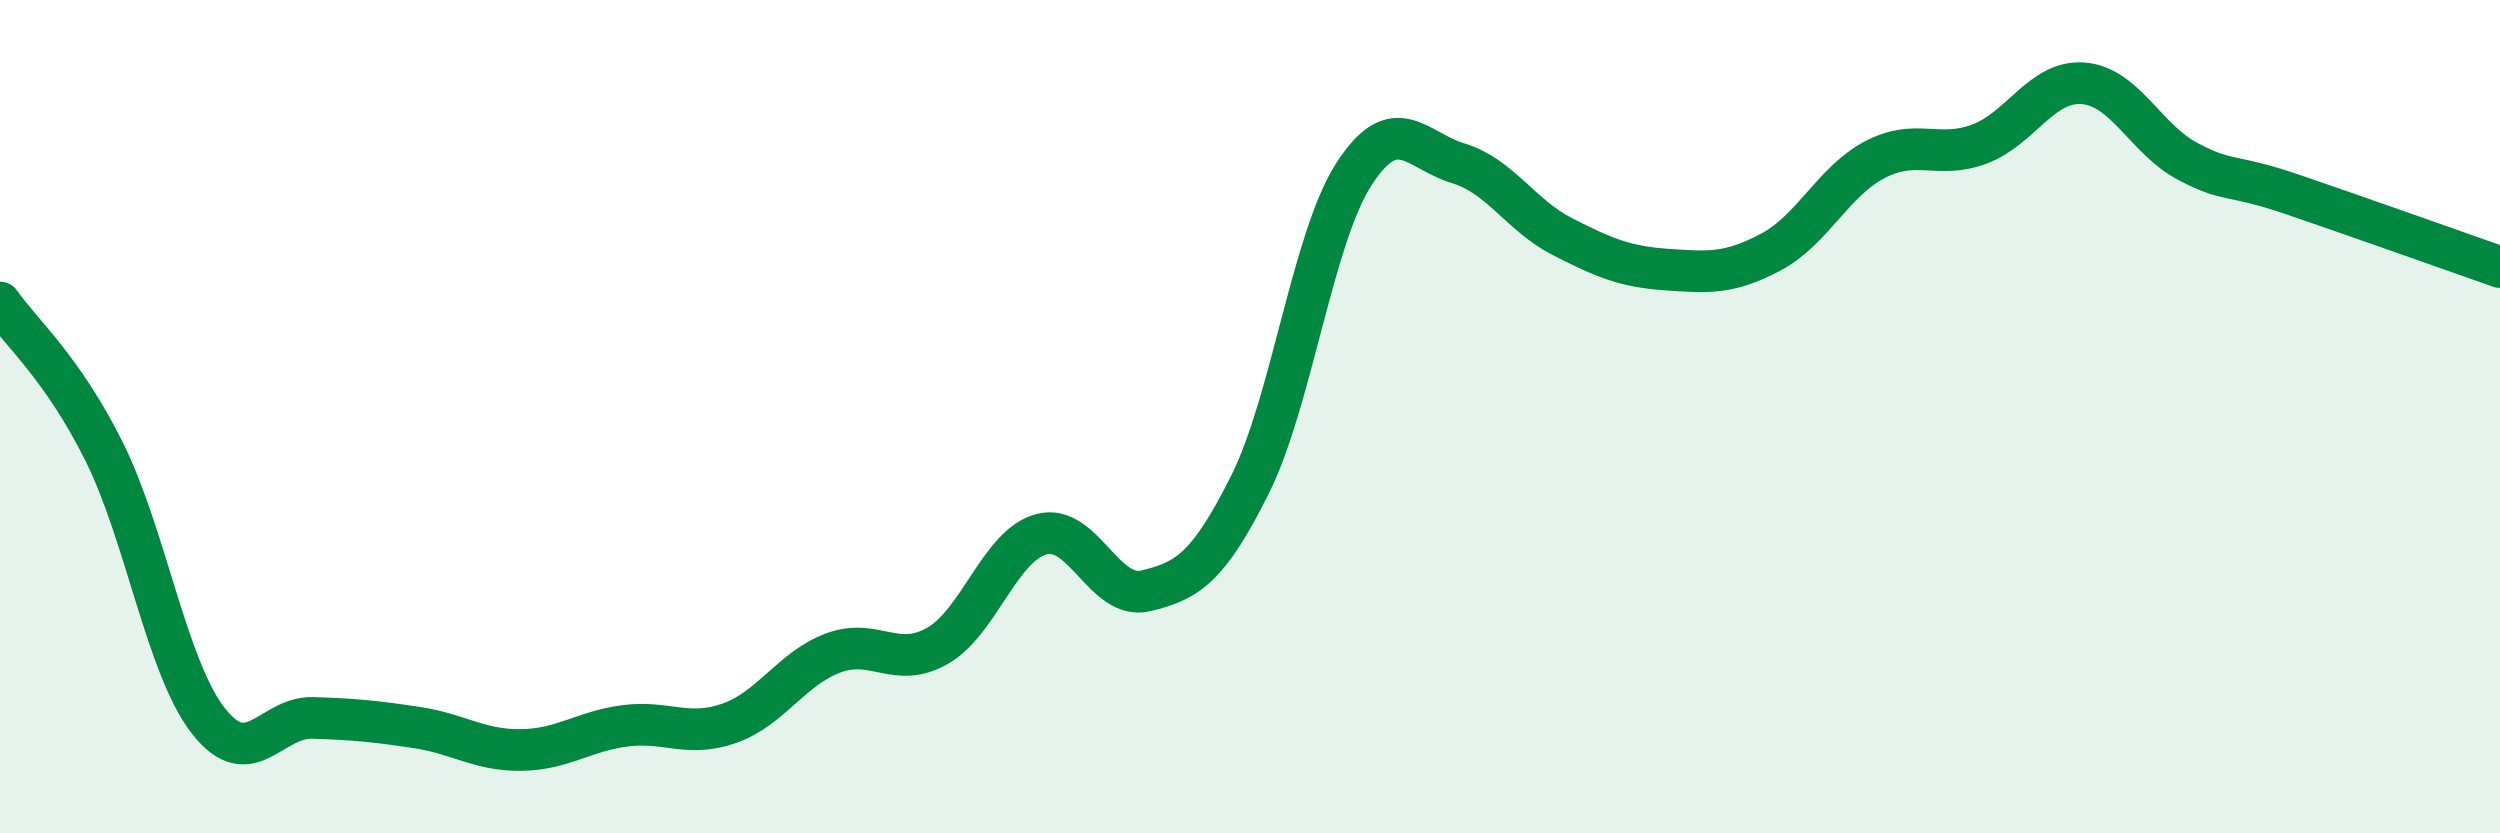 
    <svg width="60" height="20" viewBox="0 0 60 20" xmlns="http://www.w3.org/2000/svg">
      <path
        d="M 0,7.26 C 0.5,7.98 1.5,8.83 2.5,10.84 C 3.5,12.85 4,16.02 5,17.3 C 6,18.58 6.5,17.2 7.5,17.23 C 8.5,17.26 9,17.31 10,17.46 C 11,17.61 11.5,18.01 12.5,18 C 13.5,17.99 14,17.55 15,17.42 C 16,17.29 16.5,17.71 17.5,17.36 C 18.5,17.01 19,16.04 20,15.67 C 21,15.3 21.5,16.07 22.5,15.5 C 23.5,14.93 24,13.08 25,12.82 C 26,12.56 26.5,14.42 27.5,14.18 C 28.5,13.94 29,13.63 30,11.63 C 31,9.63 31.5,5.71 32.5,4.17 C 33.5,2.63 34,3.62 35,3.92 C 36,4.22 36.5,5.17 37.5,5.68 C 38.5,6.19 39,6.4 40,6.47 C 41,6.54 41.5,6.58 42.5,6.05 C 43.5,5.52 44,4.35 45,3.83 C 46,3.31 46.5,3.83 47.5,3.46 C 48.5,3.09 49,1.92 50,2 C 51,2.08 51.5,3.34 52.5,3.87 C 53.5,4.4 53.5,4.15 55,4.66 C 56.5,5.17 59,6.06 60,6.41L60 20L0 20Z"
        fill="#008740"
        opacity="0.1"
        stroke-linecap="round"
        stroke-linejoin="round"
      />
      <path
        d="M 0,7.26 C 0.5,7.98 1.5,8.83 2.5,10.84 C 3.5,12.85 4,16.02 5,17.3 C 6,18.58 6.5,17.2 7.5,17.23 C 8.5,17.26 9,17.31 10,17.46 C 11,17.61 11.5,18.01 12.5,18 C 13.5,17.99 14,17.55 15,17.42 C 16,17.29 16.5,17.71 17.5,17.36 C 18.5,17.01 19,16.04 20,15.67 C 21,15.3 21.5,16.07 22.5,15.5 C 23.5,14.93 24,13.08 25,12.82 C 26,12.56 26.5,14.42 27.5,14.18 C 28.5,13.94 29,13.63 30,11.63 C 31,9.63 31.5,5.71 32.5,4.17 C 33.5,2.63 34,3.62 35,3.92 C 36,4.22 36.5,5.17 37.5,5.68 C 38.5,6.19 39,6.4 40,6.47 C 41,6.54 41.5,6.58 42.5,6.05 C 43.5,5.52 44,4.35 45,3.83 C 46,3.31 46.5,3.83 47.5,3.46 C 48.5,3.09 49,1.92 50,2 C 51,2.08 51.5,3.34 52.5,3.87 C 53.5,4.4 53.5,4.15 55,4.66 C 56.5,5.17 59,6.06 60,6.41"
        stroke="#008740"
        stroke-width="1"
        fill="none"
        stroke-linecap="round"
        stroke-linejoin="round"
      />
    </svg>
  